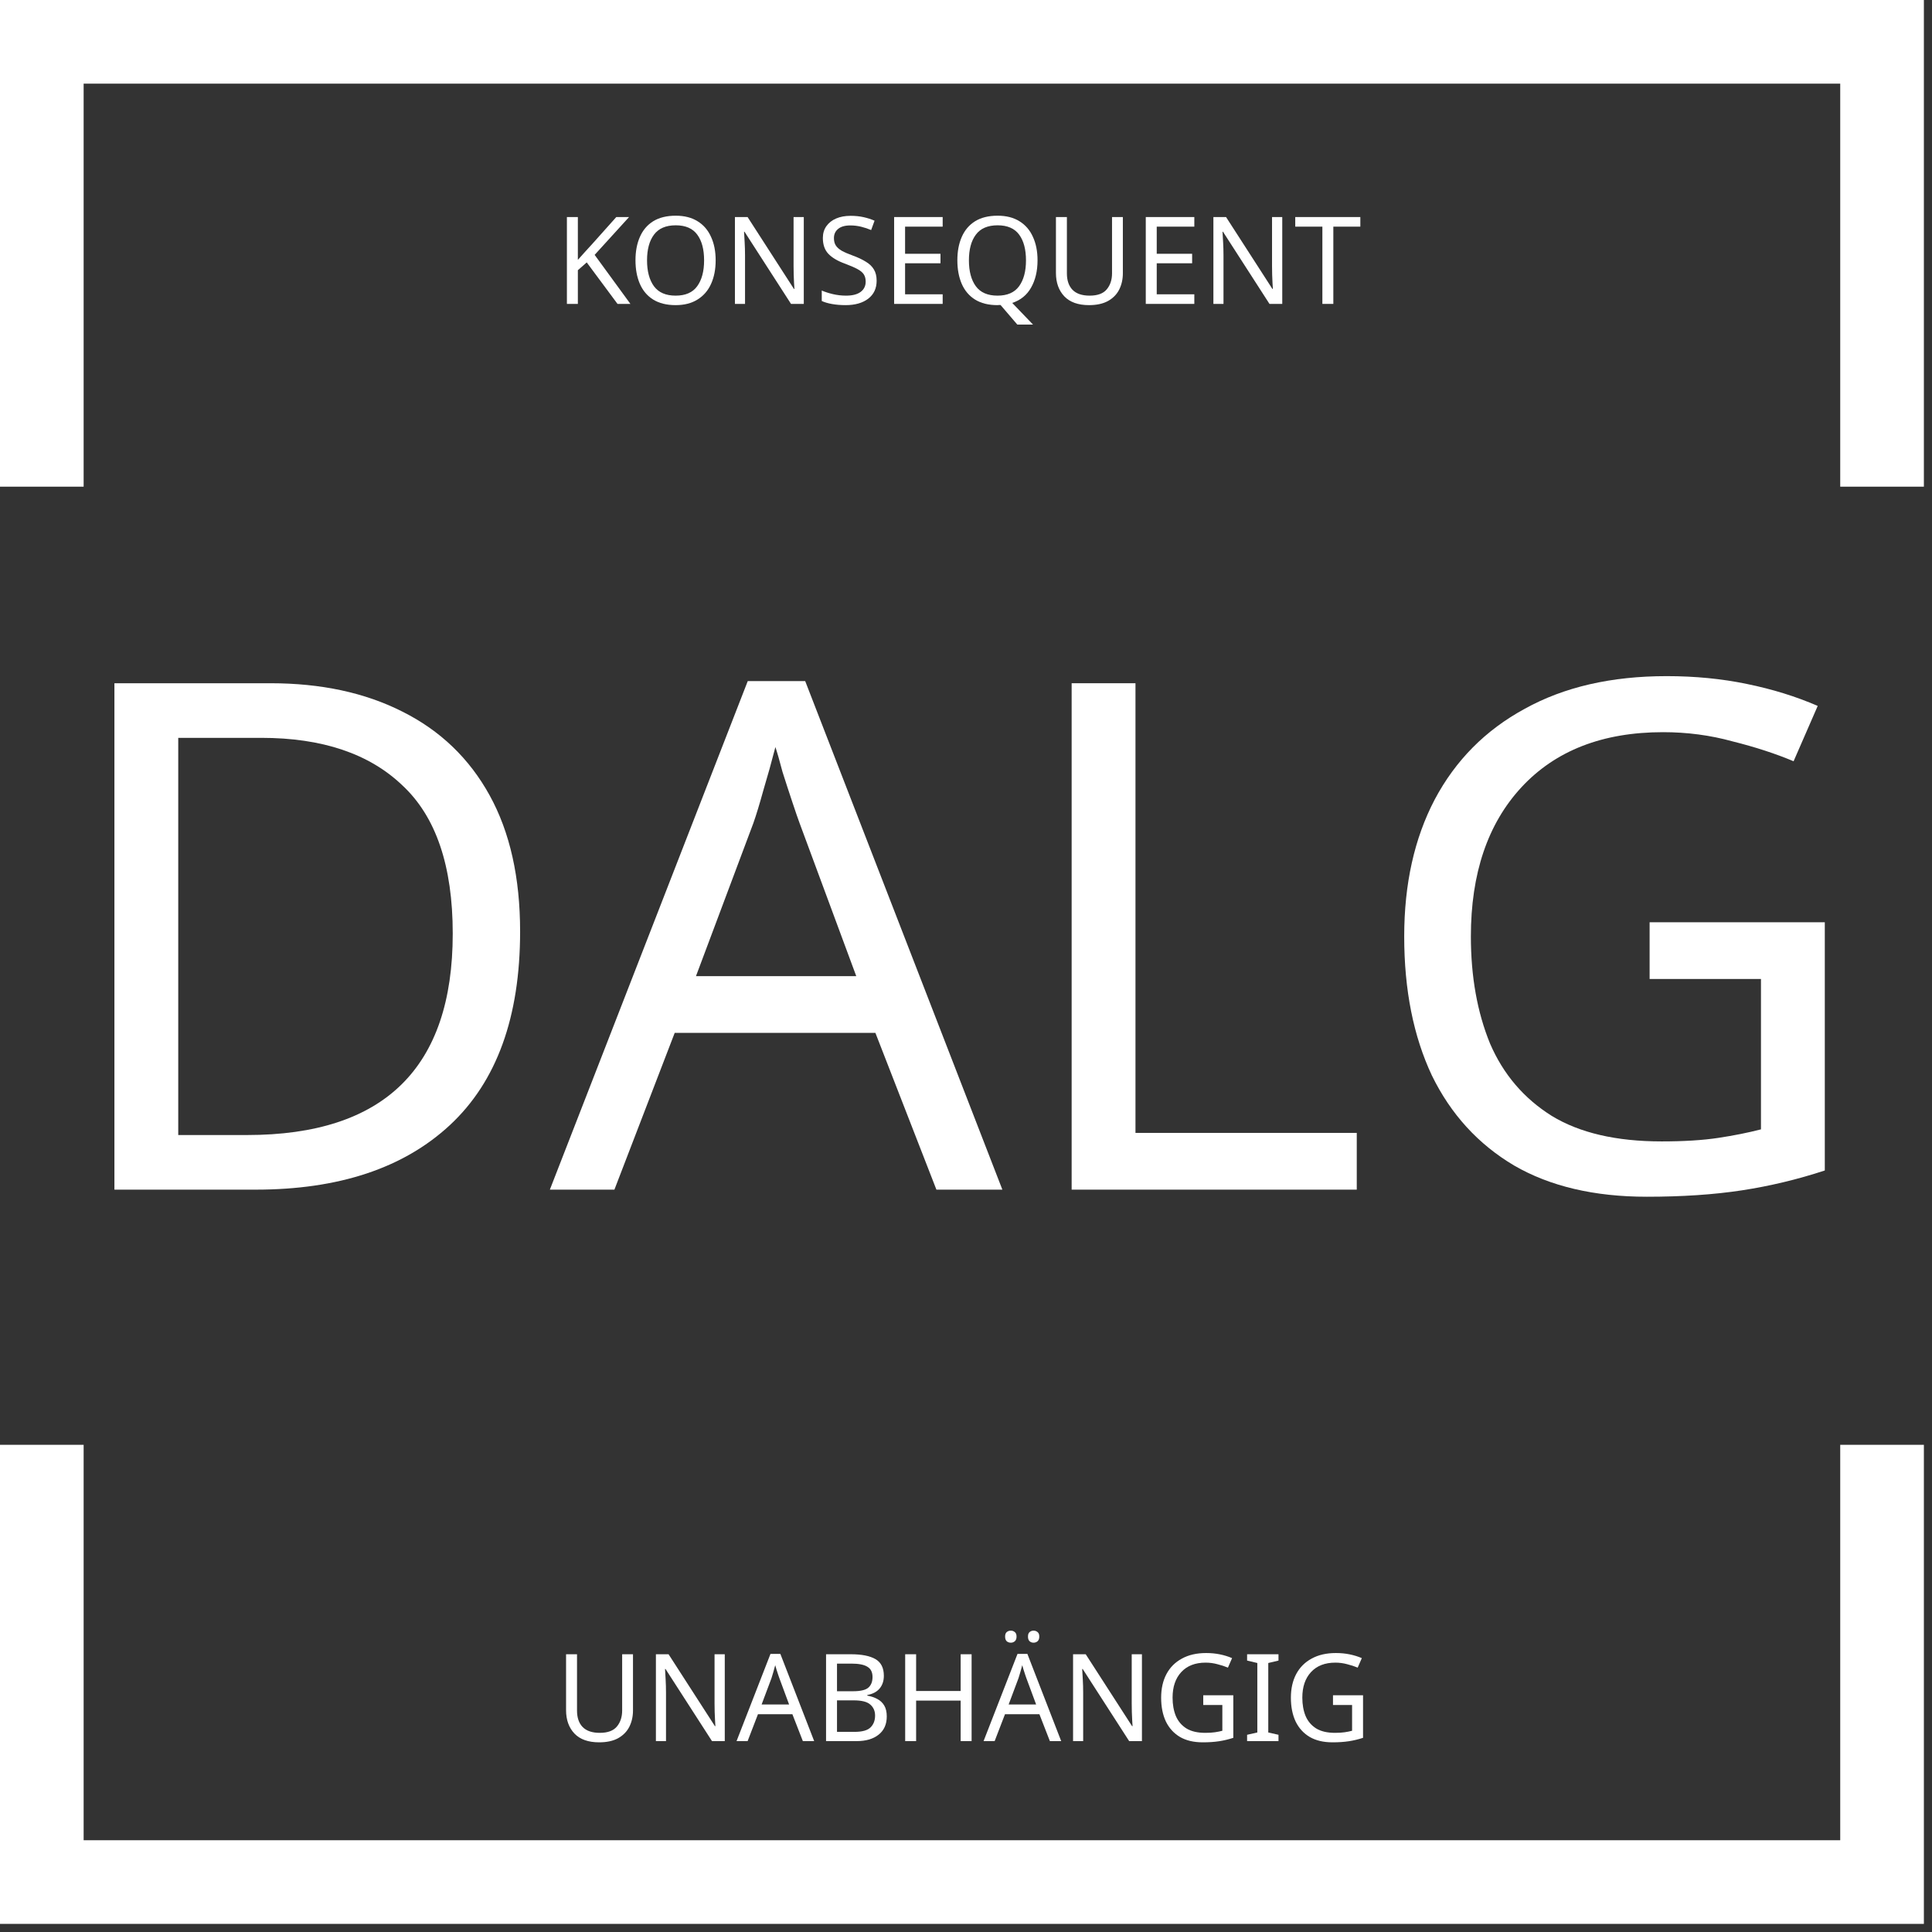<svg width="173" height="173" viewBox="0 0 173 173" fill="none" xmlns="http://www.w3.org/2000/svg">
<rect x="0" y="0" width="173" height="173" fill="#333333" stroke="none"/>
<path d="M147.714 82.583H163.401V104.811C160.945 105.616 158.468 106.209 155.97 106.59C153.472 106.971 150.635 107.161 147.46 107.161C142.76 107.161 138.801 106.23 135.583 104.367C132.365 102.461 129.91 99.773 128.216 96.301C126.565 92.787 125.739 88.637 125.739 83.853C125.739 79.153 126.649 75.067 128.47 71.595C130.333 68.081 133.022 65.371 136.536 63.466C140.05 61.518 144.284 60.544 149.238 60.544C151.778 60.544 154.171 60.777 156.415 61.243C158.701 61.709 160.818 62.365 162.766 63.212L160.606 68.166C158.997 67.488 157.177 66.895 155.144 66.387C153.154 65.837 151.08 65.562 148.92 65.562C143.501 65.562 139.267 67.213 136.218 70.516C133.212 73.776 131.709 78.222 131.709 83.853C131.709 87.452 132.281 90.648 133.424 93.443C134.609 96.195 136.451 98.354 138.949 99.921C141.447 101.445 144.729 102.207 148.793 102.207C150.783 102.207 152.477 102.102 153.874 101.89C155.271 101.678 156.542 101.424 157.685 101.128V87.663H147.714V82.583Z" fill="white"/>
<path d="M95.96 106.526V61.18H101.676V101.445H121.491V106.526H95.96Z" fill="white"/>
<path d="M83.85 106.526L78.388 92.49H60.415L55.017 106.526H49.237L66.957 60.989H72.101L89.757 106.526H83.85ZM76.674 87.409L71.593 73.691C71.466 73.352 71.254 72.739 70.958 71.849C70.661 70.96 70.365 70.05 70.069 69.118C69.814 68.145 69.603 67.404 69.433 66.895C69.095 68.208 68.735 69.499 68.354 70.77C68.015 71.998 67.719 72.971 67.465 73.691L62.32 87.409H76.674Z" fill="white"/>
<path d="M46.573 83.408C46.573 91.072 44.477 96.851 40.286 100.747C36.136 104.6 30.336 106.526 22.884 106.526H10.245V61.18H24.217C28.748 61.18 32.685 62.026 36.03 63.72C39.418 65.414 42.022 67.912 43.842 71.214C45.663 74.517 46.573 78.581 46.573 83.408ZM40.54 83.599C40.54 77.544 39.037 73.12 36.03 70.325C33.067 67.488 28.854 66.07 23.392 66.07H15.961V101.636H22.122C34.4 101.636 40.54 95.623 40.54 83.599Z" fill="white"/>
<path d="M119.393 27.213H118.412V20.295H115.983V19.435H121.811V20.295H119.393V27.213Z" fill="white"/>
<path d="M114.819 27.213H113.675L109.513 20.753H109.47C109.484 21.007 109.502 21.323 109.524 21.701C109.546 22.078 109.557 22.467 109.557 22.866V27.213H108.653V19.435H109.786L113.937 25.873H113.98C113.973 25.757 113.962 25.583 113.947 25.351C113.94 25.118 113.929 24.867 113.915 24.599C113.907 24.323 113.904 24.065 113.904 23.825V19.435H114.819V27.213Z" fill="white"/>
<path d="M106.945 27.213H102.598V19.435H106.945V20.295H103.579V22.725H106.749V23.575H103.579V26.353H106.945V27.213Z" fill="white"/>
<path d="M100.546 19.435V24.468C100.546 25.006 100.437 25.492 100.219 25.928C100.002 26.357 99.668 26.698 99.217 26.952C98.767 27.199 98.2 27.323 97.518 27.323C96.544 27.323 95.807 27.061 95.306 26.538C94.805 26.008 94.554 25.311 94.554 24.446V19.435H95.535V24.479C95.535 25.111 95.702 25.601 96.036 25.95C96.377 26.298 96.889 26.473 97.572 26.473C98.277 26.473 98.785 26.288 99.097 25.917C99.417 25.539 99.577 25.056 99.577 24.468V19.435H100.546Z" fill="white"/>
<path d="M92.906 23.313C92.906 24.265 92.713 25.078 92.328 25.754C91.951 26.422 91.388 26.879 90.64 27.126L92.503 29.066H91.097L89.594 27.312C89.55 27.312 89.503 27.312 89.452 27.312C89.409 27.319 89.365 27.323 89.321 27.323C88.515 27.323 87.843 27.155 87.306 26.821C86.776 26.487 86.38 26.019 86.118 25.416C85.857 24.813 85.726 24.108 85.726 23.302C85.726 22.511 85.857 21.817 86.118 21.221C86.38 20.619 86.776 20.15 87.306 19.816C87.843 19.482 88.519 19.315 89.332 19.315C90.109 19.315 90.763 19.482 91.293 19.816C91.823 20.143 92.223 20.608 92.492 21.21C92.768 21.806 92.906 22.507 92.906 23.313ZM86.761 23.313C86.761 24.294 86.968 25.067 87.382 25.634C87.796 26.193 88.442 26.473 89.321 26.473C90.2 26.473 90.843 26.193 91.25 25.634C91.664 25.067 91.871 24.294 91.871 23.313C91.871 22.333 91.667 21.566 91.261 21.014C90.854 20.455 90.211 20.175 89.332 20.175C88.446 20.175 87.796 20.455 87.382 21.014C86.968 21.566 86.761 22.333 86.761 23.313Z" fill="white"/>
<path d="M84.411 27.213H80.064V19.435H84.411V20.295H81.045V22.725H84.215V23.575H81.045V26.353H84.411V27.213Z" fill="white"/>
<path d="M78.498 25.133C78.498 25.823 78.247 26.36 77.746 26.745C77.245 27.13 76.569 27.323 75.719 27.323C75.284 27.323 74.88 27.29 74.51 27.224C74.14 27.159 73.831 27.068 73.584 26.952V26.015C73.846 26.131 74.169 26.237 74.554 26.331C74.946 26.425 75.349 26.473 75.763 26.473C76.337 26.473 76.772 26.36 77.07 26.135C77.368 25.91 77.517 25.605 77.517 25.22C77.517 24.966 77.463 24.751 77.354 24.577C77.245 24.403 77.056 24.243 76.787 24.098C76.518 23.952 76.151 23.793 75.687 23.618C75.019 23.379 74.517 23.084 74.183 22.736C73.849 22.387 73.682 21.911 73.682 21.309C73.682 20.902 73.787 20.55 73.998 20.252C74.209 19.954 74.499 19.725 74.87 19.565C75.24 19.406 75.672 19.326 76.166 19.326C76.587 19.326 76.976 19.366 77.332 19.446C77.688 19.526 78.014 19.631 78.312 19.762L78.007 20.6C77.739 20.484 77.444 20.386 77.125 20.306C76.805 20.226 76.478 20.186 76.144 20.186C75.658 20.186 75.291 20.292 75.044 20.502C74.797 20.706 74.674 20.978 74.674 21.32C74.674 21.581 74.728 21.799 74.837 21.973C74.946 22.148 75.124 22.307 75.371 22.453C75.618 22.59 75.952 22.736 76.373 22.888C76.831 23.055 77.216 23.237 77.528 23.433C77.847 23.622 78.087 23.851 78.247 24.119C78.414 24.388 78.498 24.726 78.498 25.133Z" fill="white"/>
<path d="M71.975 27.213H70.831L66.669 20.753H66.626C66.64 21.007 66.658 21.323 66.68 21.701C66.702 22.078 66.713 22.467 66.713 22.866V27.213H65.809V19.435H66.942L71.093 25.873H71.136C71.129 25.757 71.118 25.583 71.103 25.351C71.096 25.118 71.085 24.867 71.071 24.599C71.064 24.323 71.06 24.065 71.06 23.825V19.435H71.975V27.213Z" fill="white"/>
<path d="M64.083 23.313C64.083 24.119 63.945 24.824 63.669 25.427C63.401 26.022 62.998 26.487 62.46 26.821C61.93 27.155 61.276 27.323 60.499 27.323C59.693 27.323 59.021 27.155 58.483 26.821C57.953 26.487 57.557 26.019 57.296 25.416C57.035 24.813 56.904 24.108 56.904 23.302C56.904 22.511 57.035 21.817 57.296 21.221C57.557 20.619 57.953 20.15 58.483 19.816C59.021 19.482 59.697 19.315 60.51 19.315C61.287 19.315 61.941 19.482 62.471 19.816C63.001 20.143 63.401 20.608 63.669 21.21C63.945 21.806 64.083 22.507 64.083 23.313ZM57.939 23.313C57.939 24.294 58.146 25.067 58.56 25.634C58.974 26.193 59.62 26.473 60.499 26.473C61.378 26.473 62.021 26.193 62.427 25.634C62.841 25.067 63.048 24.294 63.048 23.313C63.048 22.333 62.845 21.566 62.438 21.014C62.032 20.455 61.389 20.175 60.51 20.175C59.624 20.175 58.974 20.455 58.56 21.014C58.146 21.566 57.939 22.333 57.939 23.313Z" fill="white"/>
<path d="M56.45 27.213H55.295L52.539 23.498L51.744 24.196V27.213H50.763V19.435H51.744V23.27C51.962 23.023 52.183 22.776 52.408 22.529C52.633 22.282 52.859 22.035 53.084 21.788L55.186 19.435H56.33L53.247 22.823L56.45 27.213Z" fill="white"/>
<path d="M172.273 172.273H0V129.375H7.489V164.783H164.782V129.375H172.273V172.273ZM172.273 43.579H164.782V7.49H7.489V43.579H0V0H172.273V43.579Z" fill="white"/>
<path d="M119.362 151.8H122.053V155.613C121.631 155.751 121.206 155.853 120.778 155.918C120.349 155.984 119.863 156.016 119.318 156.016C118.512 156.016 117.833 155.857 117.281 155.537C116.729 155.21 116.307 154.749 116.017 154.153C115.734 153.55 115.592 152.839 115.592 152.018C115.592 151.212 115.748 150.511 116.061 149.915C116.38 149.312 116.841 148.848 117.444 148.521C118.047 148.187 118.773 148.02 119.623 148.02C120.059 148.02 120.469 148.06 120.854 148.139C121.246 148.219 121.61 148.332 121.944 148.477L121.573 149.327C121.297 149.211 120.985 149.109 120.636 149.022C120.295 148.927 119.939 148.88 119.569 148.88C118.639 148.88 117.913 149.164 117.39 149.73C116.874 150.289 116.616 151.052 116.616 152.018C116.616 152.635 116.714 153.184 116.91 153.663C117.114 154.135 117.43 154.506 117.858 154.774C118.287 155.036 118.85 155.167 119.547 155.167C119.888 155.167 120.179 155.148 120.418 155.112C120.658 155.076 120.876 155.032 121.072 154.981V152.672H119.362V151.8Z" fill="white"/>
<path d="M114.482 155.907H111.671V155.341L112.586 155.134V148.913L111.671 148.695V148.129H114.482V148.695L113.567 148.913V155.134L114.482 155.341V155.907Z" fill="white"/>
<path d="M107.744 151.8H110.435V155.613C110.013 155.751 109.589 155.853 109.16 155.918C108.731 155.984 108.245 156.016 107.7 156.016C106.894 156.016 106.215 155.857 105.663 155.537C105.111 155.21 104.69 154.749 104.399 154.153C104.116 153.55 103.974 152.839 103.974 152.018C103.974 151.212 104.13 150.511 104.443 149.915C104.762 149.312 105.223 148.848 105.826 148.521C106.429 148.187 107.155 148.02 108.005 148.02C108.441 148.02 108.851 148.06 109.236 148.139C109.628 148.219 109.992 148.332 110.326 148.477L109.955 149.327C109.679 149.211 109.367 149.109 109.018 149.022C108.677 148.927 108.321 148.88 107.951 148.88C107.021 148.88 106.295 149.164 105.772 149.73C105.256 150.289 104.998 151.052 104.998 152.018C104.998 152.635 105.096 153.184 105.292 153.663C105.496 154.135 105.812 154.506 106.24 154.774C106.669 155.036 107.232 155.167 107.929 155.167C108.27 155.167 108.561 155.148 108.8 155.112C109.04 155.076 109.258 155.032 109.454 154.981V152.672H107.744V151.8Z" fill="white"/>
<path d="M102.254 155.907H101.11L96.948 149.447H96.904C96.919 149.701 96.937 150.017 96.959 150.395C96.981 150.772 96.992 151.161 96.992 151.56V155.907H96.087V148.129H97.22L101.371 154.567H101.415C101.408 154.451 101.397 154.277 101.382 154.044C101.375 153.812 101.364 153.561 101.35 153.293C101.342 153.017 101.339 152.759 101.339 152.519V148.129H102.254V155.907Z" fill="white"/>
<path d="M94.011 155.907L93.074 153.5H89.991L89.065 155.907H88.073L91.113 148.096H91.996L95.024 155.907H94.011ZM92.78 152.628L91.908 150.275C91.887 150.217 91.85 150.111 91.799 149.959C91.749 149.806 91.698 149.65 91.647 149.49C91.603 149.323 91.567 149.196 91.538 149.109C91.48 149.334 91.418 149.556 91.353 149.774C91.295 149.984 91.244 150.151 91.2 150.275L90.318 152.628H92.78ZM90.002 146.549C90.002 146.36 90.049 146.226 90.144 146.146C90.245 146.059 90.369 146.015 90.514 146.015C90.652 146.015 90.772 146.059 90.873 146.146C90.975 146.226 91.026 146.36 91.026 146.549C91.026 146.73 90.975 146.868 90.873 146.963C90.772 147.05 90.652 147.094 90.514 147.094C90.369 147.094 90.245 147.05 90.144 146.963C90.049 146.868 90.002 146.73 90.002 146.549ZM92.05 146.549C92.05 146.36 92.097 146.226 92.192 146.146C92.293 146.059 92.413 146.015 92.551 146.015C92.689 146.015 92.809 146.059 92.911 146.146C93.012 146.226 93.063 146.36 93.063 146.549C93.063 146.73 93.012 146.868 92.911 146.963C92.809 147.05 92.689 147.094 92.551 147.094C92.413 147.094 92.293 147.05 92.192 146.963C92.097 146.868 92.05 146.73 92.05 146.549Z" fill="white"/>
<path d="M87.002 155.907H86.022V152.279H82.034V155.907H81.054V148.129H82.034V151.419H86.022V148.129H87.002V155.907Z" fill="white"/>
<path d="M73.969 148.129H76.191C77.157 148.129 77.891 148.274 78.392 148.564C78.893 148.855 79.144 149.352 79.144 150.057C79.144 150.514 79.017 150.896 78.762 151.201C78.508 151.499 78.141 151.691 77.662 151.778V151.833C77.989 151.891 78.283 151.989 78.544 152.127C78.813 152.265 79.024 152.461 79.176 152.715C79.329 152.969 79.405 153.296 79.405 153.696C79.405 154.4 79.162 154.945 78.675 155.33C78.196 155.715 77.539 155.907 76.703 155.907H73.969V148.129ZM74.949 151.441H76.387C77.048 151.441 77.502 151.335 77.749 151.125C78.003 150.907 78.13 150.587 78.13 150.166C78.13 149.737 77.978 149.432 77.673 149.251C77.375 149.062 76.896 148.967 76.235 148.967H74.949V151.441ZM74.949 152.258V155.079H76.518C77.208 155.079 77.688 154.945 77.956 154.676C78.225 154.408 78.359 154.055 78.359 153.619C78.359 153.213 78.218 152.886 77.934 152.639C77.658 152.385 77.161 152.258 76.442 152.258H74.949Z" fill="white"/>
<path d="M71.891 155.907L70.954 153.5H67.871L66.945 155.907H65.954L68.993 148.096H69.876L72.905 155.907H71.891ZM70.66 152.628L69.789 150.275C69.767 150.217 69.731 150.111 69.68 149.959C69.629 149.806 69.578 149.65 69.527 149.49C69.484 149.323 69.447 149.196 69.418 149.109C69.36 149.334 69.299 149.556 69.233 149.774C69.175 149.984 69.124 150.151 69.081 150.275L68.198 152.628H70.66Z" fill="white"/>
<path d="M64.899 155.907H63.755L59.593 149.447H59.55C59.564 149.701 59.583 150.017 59.604 150.395C59.626 150.772 59.637 151.161 59.637 151.56V155.907H58.733V148.129H59.866L64.017 154.567H64.06C64.053 154.451 64.042 154.277 64.028 154.044C64.02 153.812 64.009 153.561 63.995 153.293C63.988 153.017 63.984 152.759 63.984 152.519V148.129H64.899V155.907Z" fill="white"/>
<path d="M56.681 148.129V153.162C56.681 153.699 56.572 154.186 56.354 154.622C56.136 155.05 55.802 155.392 55.351 155.646C54.901 155.893 54.335 156.016 53.652 156.016C52.679 156.016 51.941 155.755 51.44 155.232C50.939 154.702 50.688 154.004 50.688 153.14V148.129H51.669V153.173C51.669 153.805 51.836 154.295 52.17 154.644C52.511 154.992 53.024 155.167 53.706 155.167C54.411 155.167 54.919 154.981 55.232 154.611C55.551 154.233 55.711 153.75 55.711 153.162V148.129H56.681Z" fill="white"/>
</svg>
